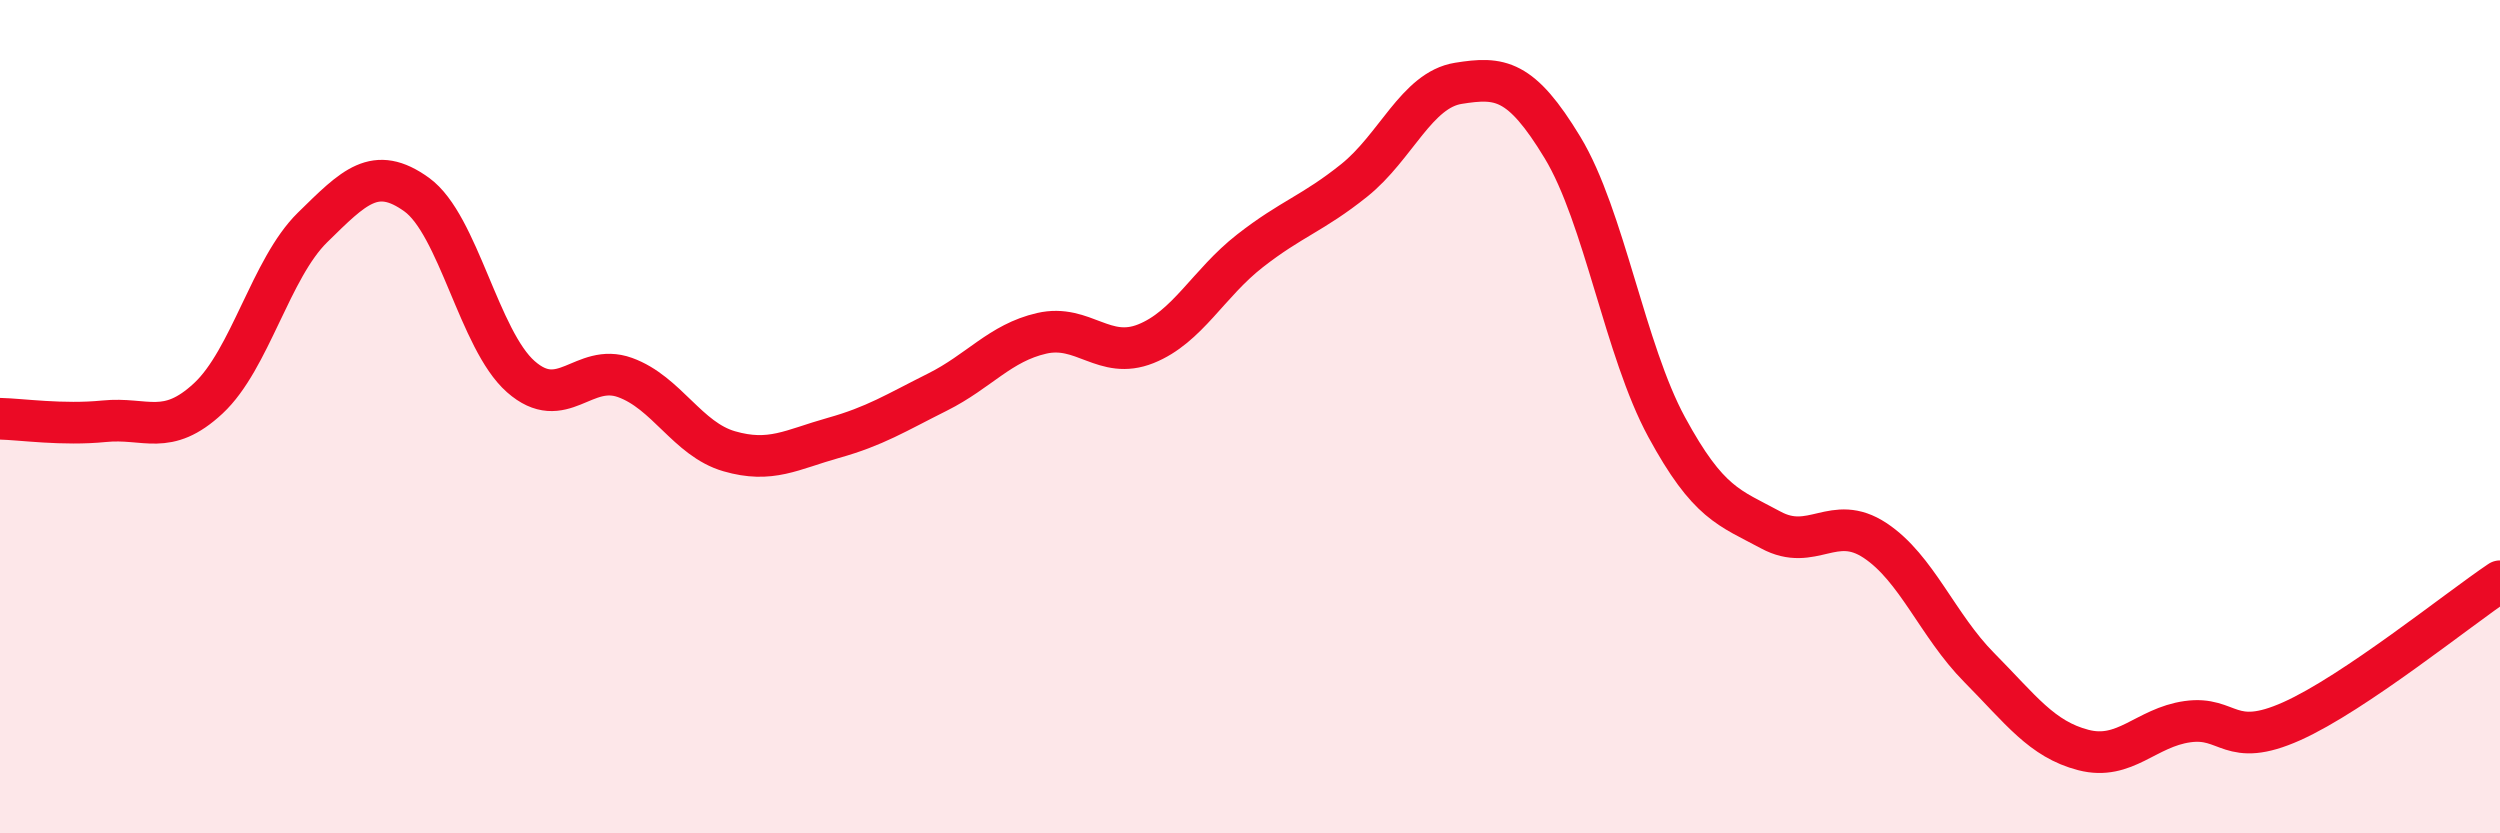 
    <svg width="60" height="20" viewBox="0 0 60 20" xmlns="http://www.w3.org/2000/svg">
      <path
        d="M 0,10.05 C 0.5,10.06 1.5,10.21 2.5,10.11 C 3.5,10.01 4,10.49 5,9.56 C 6,8.63 6.5,6.44 7.5,5.46 C 8.5,4.48 9,3.95 10,4.67 C 11,5.39 11.5,8.16 12.5,9.04 C 13.5,9.92 14,8.7 15,9.06 C 16,9.42 16.5,10.54 17.5,10.83 C 18.5,11.12 19,10.79 20,10.51 C 21,10.23 21.5,9.91 22.5,9.41 C 23.5,8.91 24,8.23 25,8 C 26,7.77 26.5,8.65 27.5,8.25 C 28.5,7.85 29,6.8 30,6.02 C 31,5.24 31.5,5.13 32.5,4.33 C 33.5,3.53 34,2.16 35,2 C 36,1.84 36.5,1.89 37.5,3.54 C 38.5,5.19 39,8.41 40,10.25 C 41,12.09 41.5,12.18 42.5,12.72 C 43.5,13.26 44,12.31 45,12.97 C 46,13.63 46.5,15.01 47.5,16.02 C 48.5,17.03 49,17.74 50,18 C 51,18.26 51.5,17.46 52.5,17.32 C 53.5,17.18 53.5,17.98 55,17.31 C 56.5,16.64 59,14.62 60,13.95L60 20L0 20Z"
        fill="#EB0A25"
        opacity="0.1"
        stroke-linecap="round"
        stroke-linejoin="round"
      />
      <path
        d="M 0,10.05 C 0.5,10.06 1.5,10.21 2.5,10.11 C 3.5,10.01 4,10.49 5,9.56 C 6,8.63 6.5,6.44 7.5,5.46 C 8.5,4.48 9,3.95 10,4.67 C 11,5.39 11.5,8.16 12.5,9.04 C 13.5,9.92 14,8.7 15,9.06 C 16,9.42 16.5,10.54 17.5,10.83 C 18.5,11.12 19,10.79 20,10.51 C 21,10.23 21.5,9.91 22.5,9.41 C 23.5,8.91 24,8.23 25,8 C 26,7.77 26.5,8.65 27.5,8.25 C 28.5,7.85 29,6.8 30,6.02 C 31,5.24 31.5,5.13 32.5,4.33 C 33.5,3.53 34,2.16 35,2 C 36,1.84 36.5,1.89 37.5,3.54 C 38.5,5.19 39,8.41 40,10.25 C 41,12.09 41.5,12.18 42.5,12.72 C 43.5,13.26 44,12.31 45,12.97 C 46,13.63 46.5,15.01 47.5,16.02 C 48.5,17.03 49,17.74 50,18 C 51,18.26 51.5,17.46 52.5,17.32 C 53.5,17.18 53.5,17.98 55,17.31 C 56.5,16.64 59,14.62 60,13.95"
        stroke="#EB0A25"
        stroke-width="1"
        fill="none"
        stroke-linecap="round"
        stroke-linejoin="round"
      />
    </svg>
  